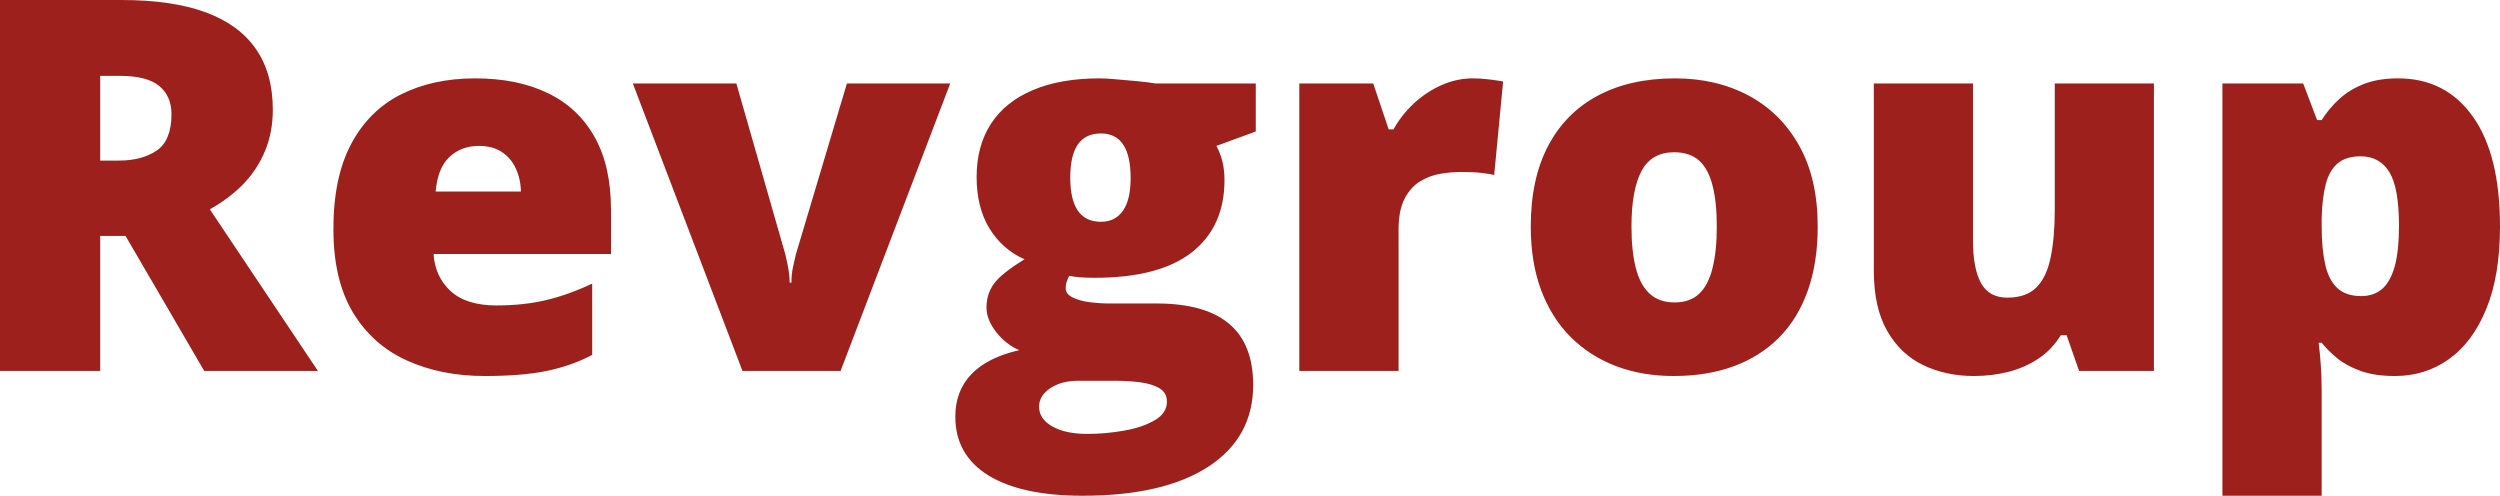 <?xml version="1.0" encoding="UTF-8"?> <svg xmlns="http://www.w3.org/2000/svg" viewBox="0 17.75 240.55 47.7" data-asc="1.06884765625"><g fill="#9d201d"><g fill="#9d201d" transform="translate(0, 0)"><path d="M11.69 17.75Q16.55 17.75 19.78 18.93Q23.00 20.12 24.62 22.46Q26.25 24.80 26.25 28.30Q26.25 30.47 25.51 32.25Q24.78 34.03 23.43 35.44Q22.07 36.84 20.19 37.89L30.59 53.44L19.65 53.44L12.08 40.45L9.64 40.45L9.64 53.44L0 53.44L0 17.75L11.69 17.75M11.55 25.05L9.64 25.05L9.64 33.20L11.45 33.20Q13.67 33.20 15.09 32.23Q16.50 31.25 16.50 28.74Q16.50 27.00 15.33 26.03Q14.16 25.05 11.55 25.05ZM45.73 25.29Q49.76 25.29 52.69 26.70Q55.62 28.10 57.20 30.91Q58.79 33.72 58.79 37.94L58.79 42.19L41.72 42.19Q41.85 44.36 43.35 45.75Q44.85 47.14 47.78 47.14Q50.37 47.14 52.53 46.63Q54.69 46.12 56.98 45.04L56.98 51.90Q54.98 52.95 52.61 53.44Q50.24 53.93 46.63 53.93Q42.46 53.93 39.16 52.44Q35.86 50.95 33.97 47.83Q32.08 44.70 32.08 39.79Q32.08 34.81 33.79 31.60Q35.50 28.39 38.57 26.84Q41.65 25.29 45.73 25.29M46.07 31.79Q44.38 31.79 43.25 32.85Q42.11 33.91 41.92 36.18L50.12 36.18Q50.10 34.96 49.63 33.96Q49.17 32.96 48.28 32.37Q47.39 31.79 46.07 31.79ZM71.44 53.44L60.89 25.78L70.85 25.78L75.54 42.14Q75.61 42.36 75.79 43.26Q75.98 44.17 75.98 44.95L76.15 44.95Q76.15 44.12 76.32 43.36Q76.49 42.60 76.59 42.19L81.49 25.78L91.43 25.78L80.88 53.44L71.44 53.44ZM104.17 65.45Q98.29 65.45 95.10 63.49Q91.92 61.52 91.92 57.84Q91.92 55.37 93.46 53.76Q95.00 52.15 98.07 51.44Q96.80 50.90 95.86 49.71Q94.92 48.51 94.92 47.34Q94.92 46.04 95.63 45.06Q96.34 44.07 98.58 42.70Q96.44 41.75 95.20 39.72Q93.97 37.70 93.97 34.79Q93.97 31.79 95.35 29.66Q96.73 27.54 99.38 26.42Q102.03 25.29 105.83 25.29Q106.35 25.29 107.40 25.38Q108.45 25.46 109.52 25.57Q110.60 25.68 111.18 25.78L120.83 25.78L120.83 30.40L117.04 31.79Q117.43 32.50 117.63 33.33Q117.82 34.16 117.82 35.08Q117.82 39.55 114.69 42.02Q111.55 44.48 105.32 44.48Q103.78 44.48 102.88 44.29Q102.71 44.60 102.62 44.91Q102.54 45.21 102.54 45.48Q102.54 46.04 103.21 46.37Q103.88 46.70 104.85 46.83Q105.81 46.95 106.69 46.95L111.28 46.95Q115.94 46.95 118.26 48.90Q120.58 50.85 120.58 54.79Q120.58 59.84 116.27 62.65Q111.96 65.45 104.17 65.45M104.64 59.50Q106.37 59.50 108.13 59.19Q109.89 58.89 111.08 58.20Q112.28 57.52 112.28 56.40Q112.28 55.54 111.57 55.11Q110.86 54.69 109.74 54.54Q108.62 54.39 107.37 54.39L103.66 54.39Q102.64 54.39 101.79 54.72Q100.95 55.05 100.46 55.62Q99.98 56.18 99.98 56.88Q99.98 58.06 101.25 58.78Q102.51 59.50 104.64 59.50M105.93 39.09Q107.30 39.09 108.04 38.04Q108.79 36.99 108.79 34.89Q108.79 32.74 108.08 31.67Q107.37 30.59 105.93 30.59Q104.44 30.59 103.71 31.65Q102.98 32.71 102.98 34.84Q102.98 36.96 103.71 38.02Q104.44 39.09 105.93 39.09ZM141.72 25.29Q142.50 25.29 143.36 25.40Q144.21 25.51 144.63 25.59L143.77 34.59Q143.31 34.47 142.58 34.39Q141.85 34.30 140.53 34.30Q139.62 34.30 138.60 34.47Q137.57 34.64 136.66 35.19Q135.74 35.74 135.16 36.85Q134.57 37.96 134.57 39.84L134.57 53.44L125.02 53.44L125.02 25.78L132.13 25.78L133.62 30.20L134.08 30.20Q134.84 28.83 136.02 27.72Q137.21 26.61 138.68 25.95Q140.16 25.29 141.72 25.29ZM174.90 39.55Q174.90 43.02 173.95 45.70Q173.00 48.39 171.19 50.22Q169.38 52.05 166.82 52.99Q164.26 53.93 161.04 53.93Q158.03 53.93 155.53 52.99Q153.03 52.05 151.17 50.22Q149.32 48.39 148.30 45.70Q147.29 43.02 147.29 39.55Q147.29 34.96 148.96 31.79Q150.63 28.61 153.75 26.95Q156.86 25.29 161.18 25.29Q165.16 25.29 168.26 26.95Q171.36 28.61 173.13 31.79Q174.90 34.96 174.90 39.55M156.98 39.55Q156.98 41.92 157.40 43.54Q157.81 45.17 158.73 46.01Q159.64 46.85 161.13 46.85Q162.62 46.85 163.50 46.01Q164.38 45.17 164.78 43.54Q165.19 41.92 165.19 39.55Q165.19 37.18 164.78 35.60Q164.38 34.01 163.49 33.20Q162.60 32.40 161.08 32.40Q158.91 32.40 157.95 34.20Q156.98 36.01 156.98 39.55ZM207.25 25.78L207.25 53.44L200.05 53.44L198.85 50L198.29 50Q197.44 51.39 196.13 52.26Q194.82 53.13 193.24 53.53Q191.65 53.93 189.94 53.93Q187.23 53.93 185.05 52.88Q182.86 51.83 181.58 49.58Q180.30 47.34 180.30 43.80L180.30 25.78L189.84 25.78L189.84 40.89Q189.84 43.58 190.61 44.98Q191.38 46.39 193.14 46.39Q194.95 46.39 195.94 45.41Q196.92 44.43 197.31 42.53Q197.71 40.63 197.71 37.89L197.71 25.78L207.25 25.78ZM230.74 25.29Q235.33 25.29 237.94 28.97Q240.55 32.64 240.55 39.55Q240.55 44.26 239.23 47.47Q237.92 50.68 235.63 52.31Q233.35 53.93 230.44 53.93Q228.49 53.93 227.14 53.44Q225.78 52.95 224.89 52.22Q224.00 51.49 223.39 50.73L223.10 50.73Q223.22 51.68 223.30 52.78Q223.39 53.88 223.39 55.35L223.39 65.45L213.84 65.45L213.84 25.78L221.61 25.78L222.95 29.30L223.39 29.30Q224.07 28.22 225.05 27.31Q226.03 26.39 227.43 25.84Q228.83 25.29 230.74 25.29M227.15 32.79Q225.76 32.79 224.95 33.45Q224.15 34.11 223.79 35.44Q223.44 36.77 223.39 38.75L223.39 39.50Q223.39 41.70 223.73 43.20Q224.07 44.70 224.90 45.47Q225.73 46.24 227.20 46.24Q228.39 46.24 229.20 45.56Q230.00 44.87 230.42 43.38Q230.83 41.89 230.83 39.45Q230.83 35.82 229.90 34.30Q228.96 32.79 227.15 32.79Z"></path></g></g></svg> 